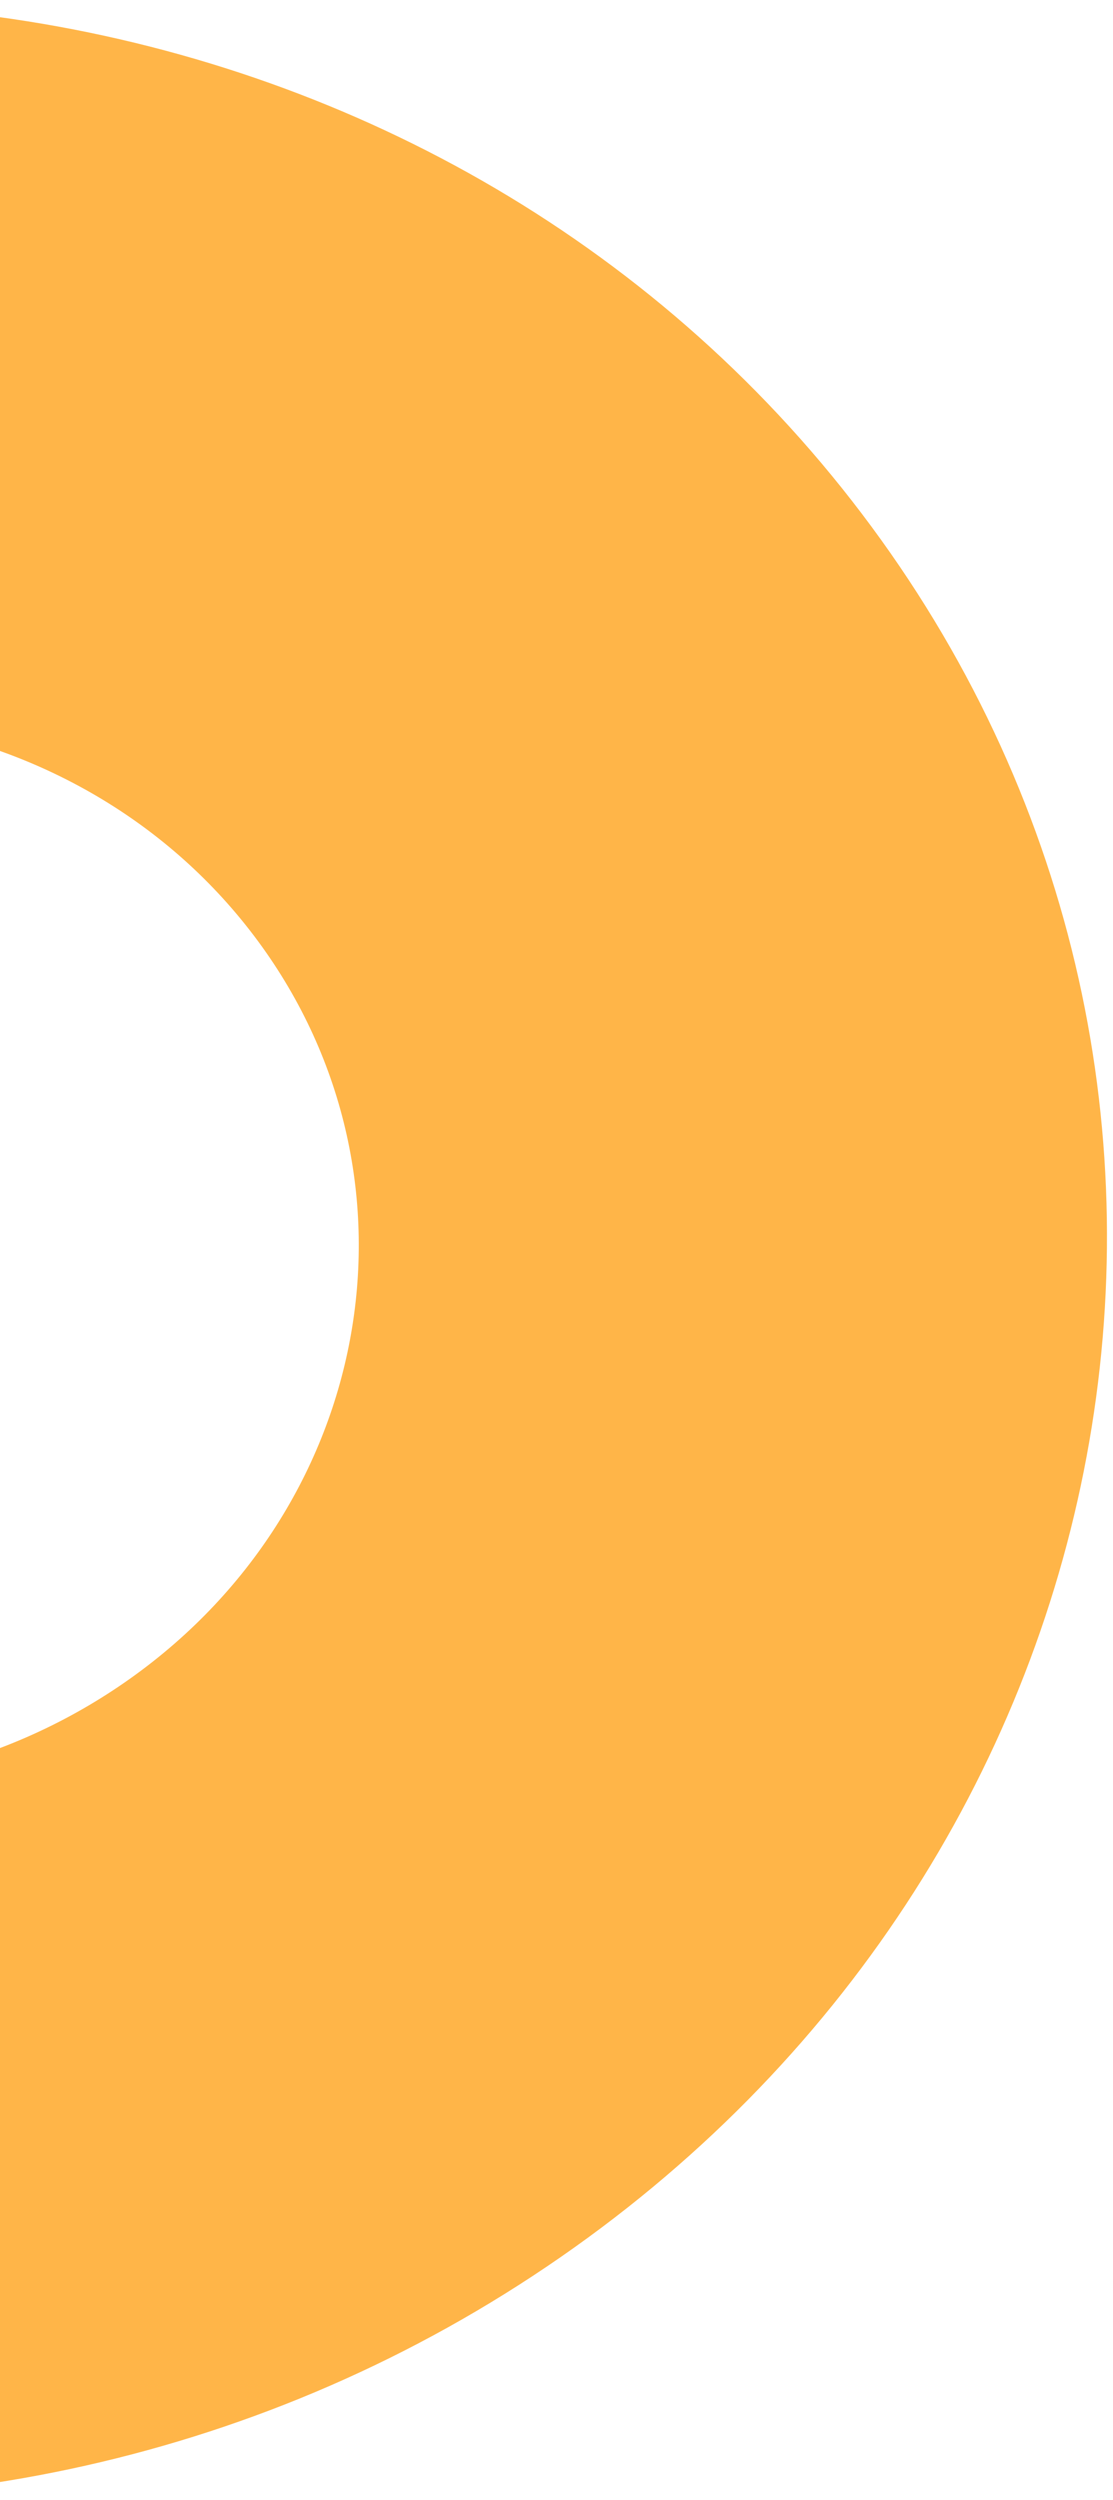 <svg xmlns="http://www.w3.org/2000/svg" width="171" height="384" viewBox="0 0 171 384" fill="none"><path d="M-80.315 125.459C-41.293 99.114 12.409 107.659 39.627 144.545C66.845 181.431 57.275 232.692 18.253 259.038C-20.77 285.383 -74.471 276.837 -101.689 239.952L-195.962 303.597C-132.427 389.699 -7.082 409.645 84.007 348.148C175.096 286.651 197.434 167.001 133.899 80.899C70.365 -5.202 -54.98 -25.148 -146.07 36.349L-80.315 125.459Z" fill="#FFB548"></path></svg>